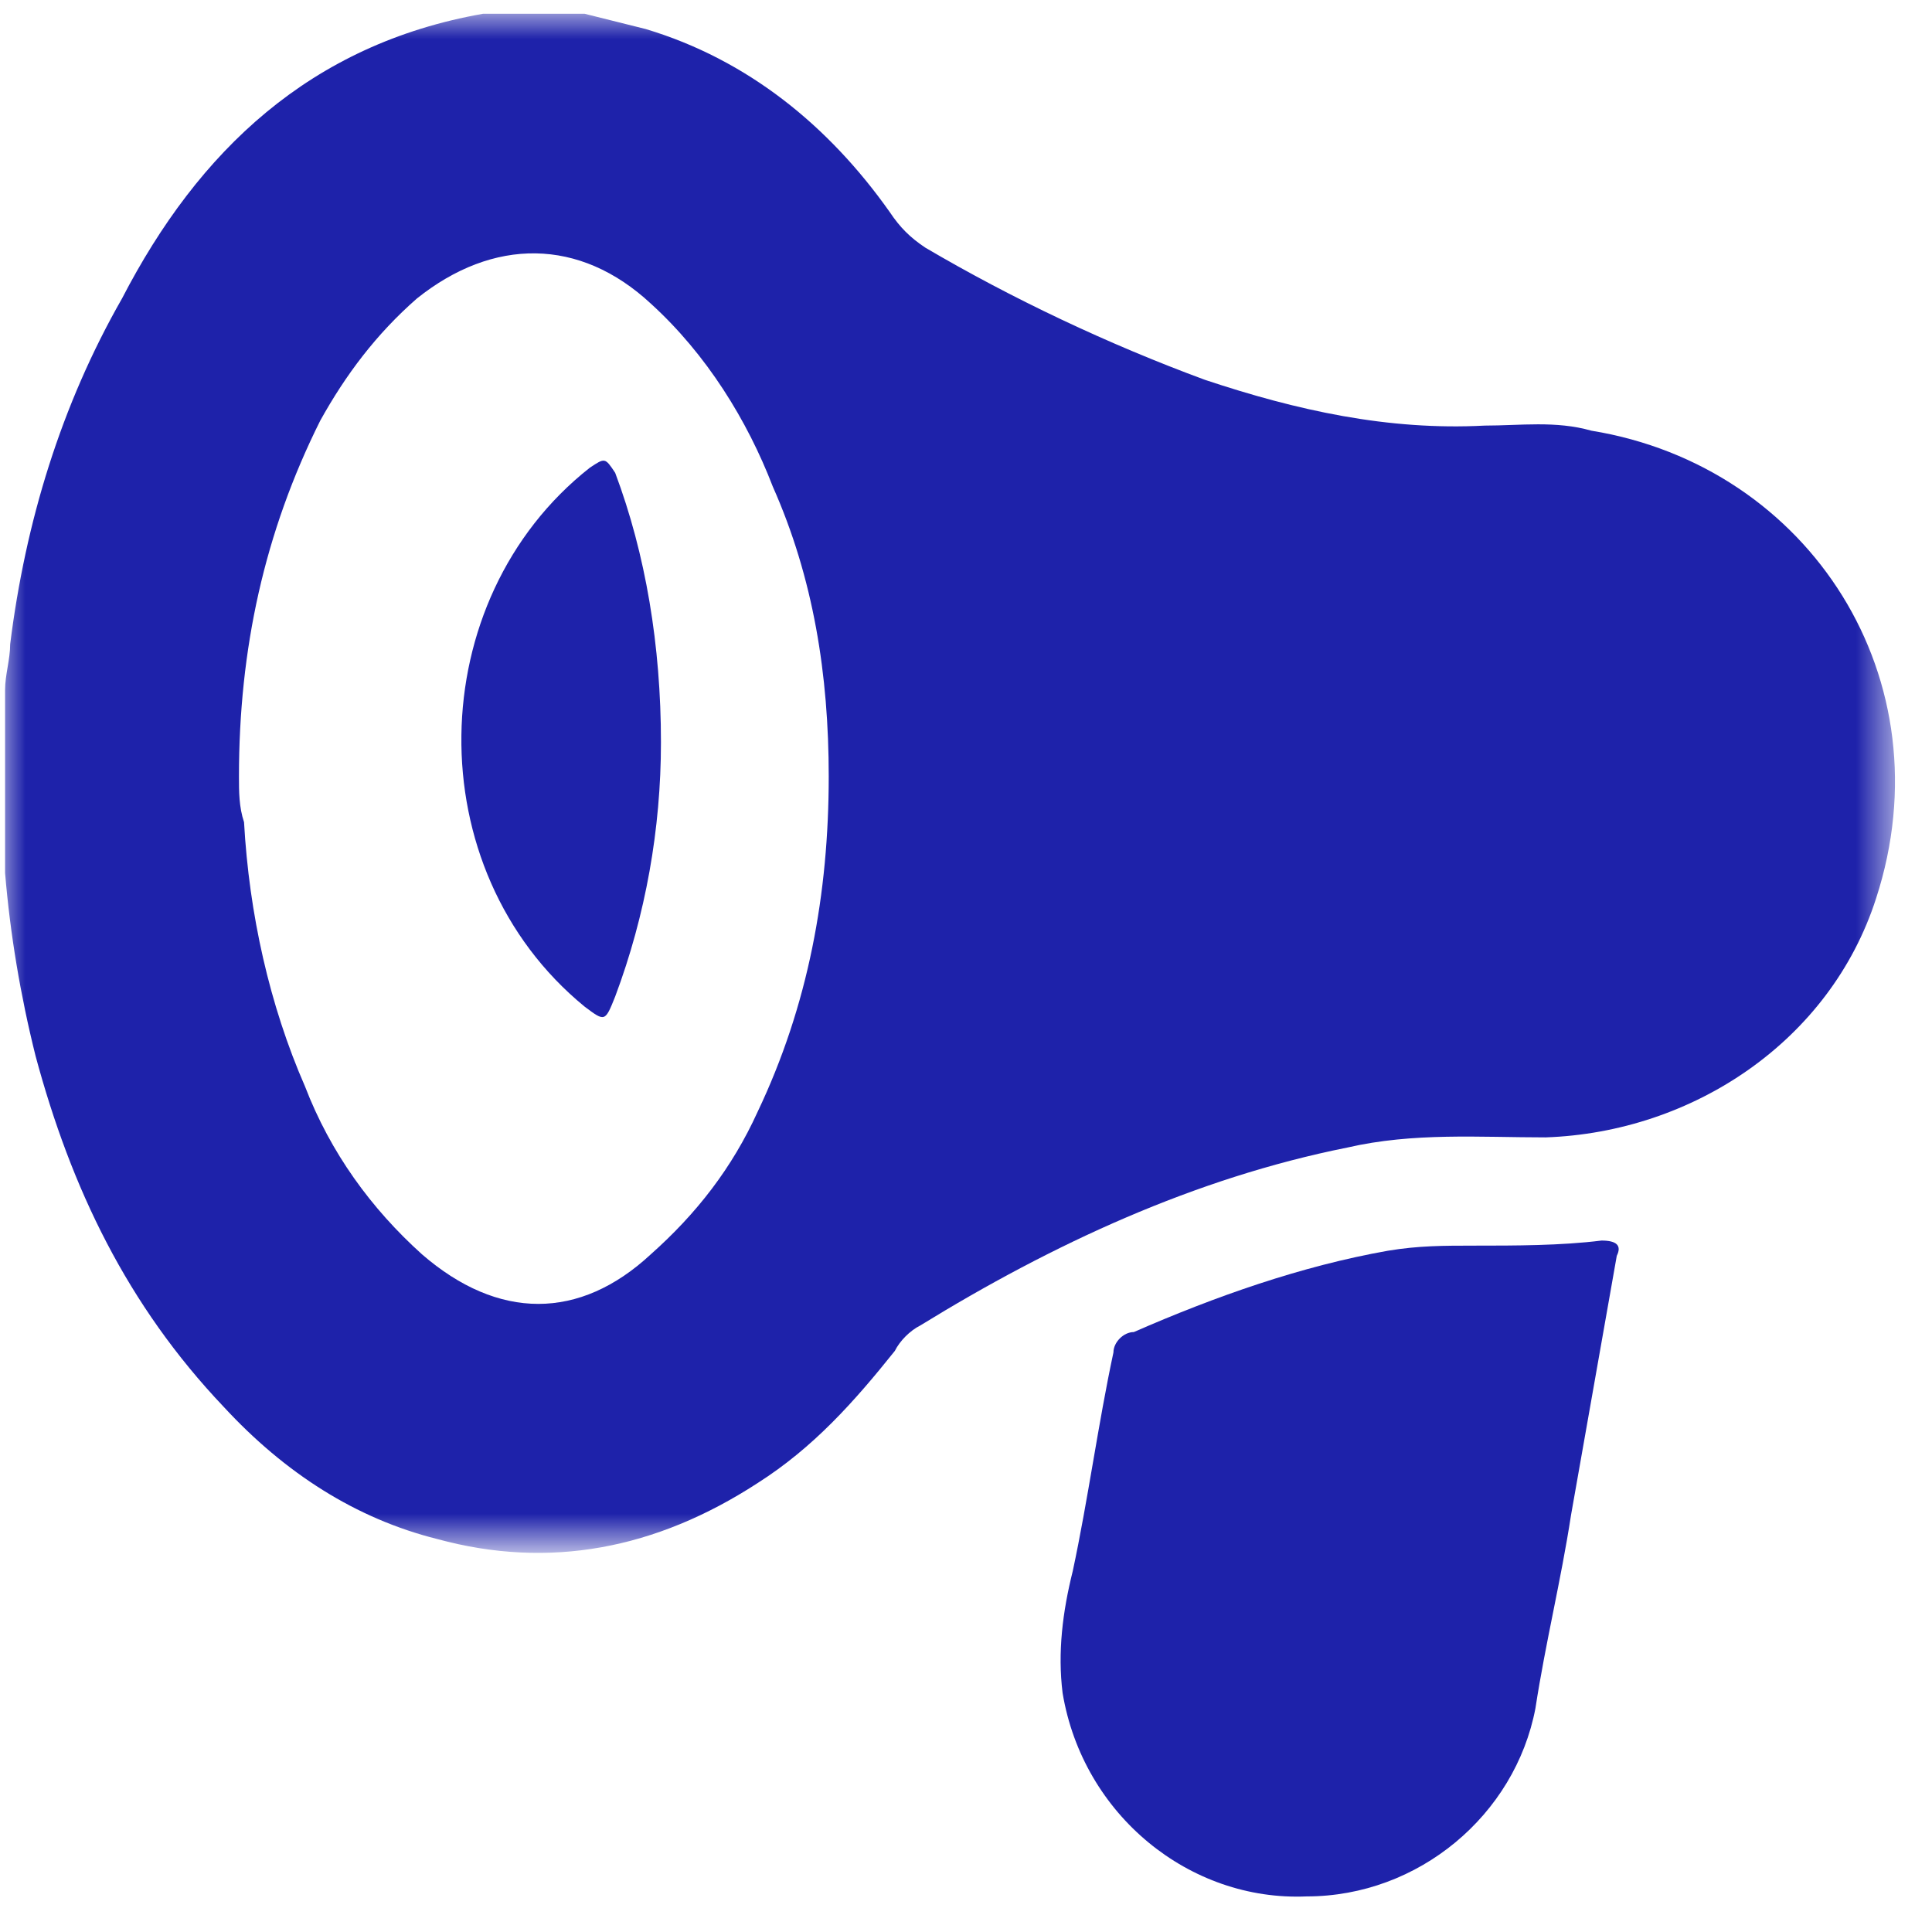 <svg enable-background="new -6 7 38 38" viewBox="-6 7 38 38" xmlns="http://www.w3.org/2000/svg" xmlns:xlink="http://www.w3.org/1999/xlink"><mask id="a" height="30.1" maskUnits="userSpaceOnUse" width="37.3" x="-6" y="7.7"><path d="m-6 7.7h37.3v30.1h-37.3z" fill="#fff"/></mask><g fill="#1e22aa" transform="translate(0 -1)"><path d="m-1.3 22.7c0 .3 0 .6.1.9.1 1.8.5 3.6 1.2 5.2.5 1.3 1.3 2.4 2.3 3.3 1.5 1.3 3.1 1.3 4.5 0 .9-.8 1.6-1.7 2.1-2.8 1-2.1 1.4-4.3 1.4-6.6 0-2-.3-3.9-1.1-5.7-.5-1.3-1.3-2.6-2.4-3.6-1.4-1.3-3.1-1.3-4.6-.1-.8.7-1.4 1.5-1.9 2.4-1.1 2.2-1.6 4.5-1.6 7m4.8-15h2c.4.1.8.2 1.2.3 2 .6 3.6 1.9 4.8 3.6.2.3.4.5.7.7 1.7 1 3.6 1.9 5.5 2.6 1.8.6 3.6 1 5.5.9.7 0 1.4-.1 2.1.1 4.3.7 7 4.9 5.6 9.2-.9 2.8-3.6 4.6-6.5 4.7-1.3 0-2.6-.1-3.9.2-3 .6-5.8 1.9-8.4 3.5-.2.1-.4.3-.5.5-.8 1-1.6 1.9-2.7 2.6-2 1.3-4.1 1.7-6.3 1.1-1.6-.4-3-1.3-4.2-2.6-1.9-2-3-4.3-3.7-6.9-.3-1.2-.5-2.4-.6-3.6v-3.6c0-.3.1-.6.1-.9.3-2.4 1-4.7 2.2-6.8 1.5-2.9 3.7-5 7.1-5.6" mask="url(#a)" transform="translate(0 .571)"/><path d="m23 32.5c.8 0 1.7 0 2.5-.1.3 0 .4.1.3.3-.3 1.7-.6 3.4-.9 5.1-.2 1.3-.5 2.5-.7 3.8-.4 2.1-2.3 3.7-4.5 3.7-2.3.1-4.4-1.6-4.8-4-.1-.8 0-1.6.2-2.4.3-1.4.5-2.9.8-4.3 0-.2.2-.4.4-.4 1.6-.7 3.3-1.3 5-1.6.6-.1 1.1-.1 1.7-.1"/><path d="m7 22.6c0 1.7-.3 3.4-.9 5-.2.5-.2.5-.6.2-3.3-2.7-3.2-8 .1-10.6.3-.2.3-.2.5.1.6 1.6.9 3.4.9 5.3"/></g></svg>